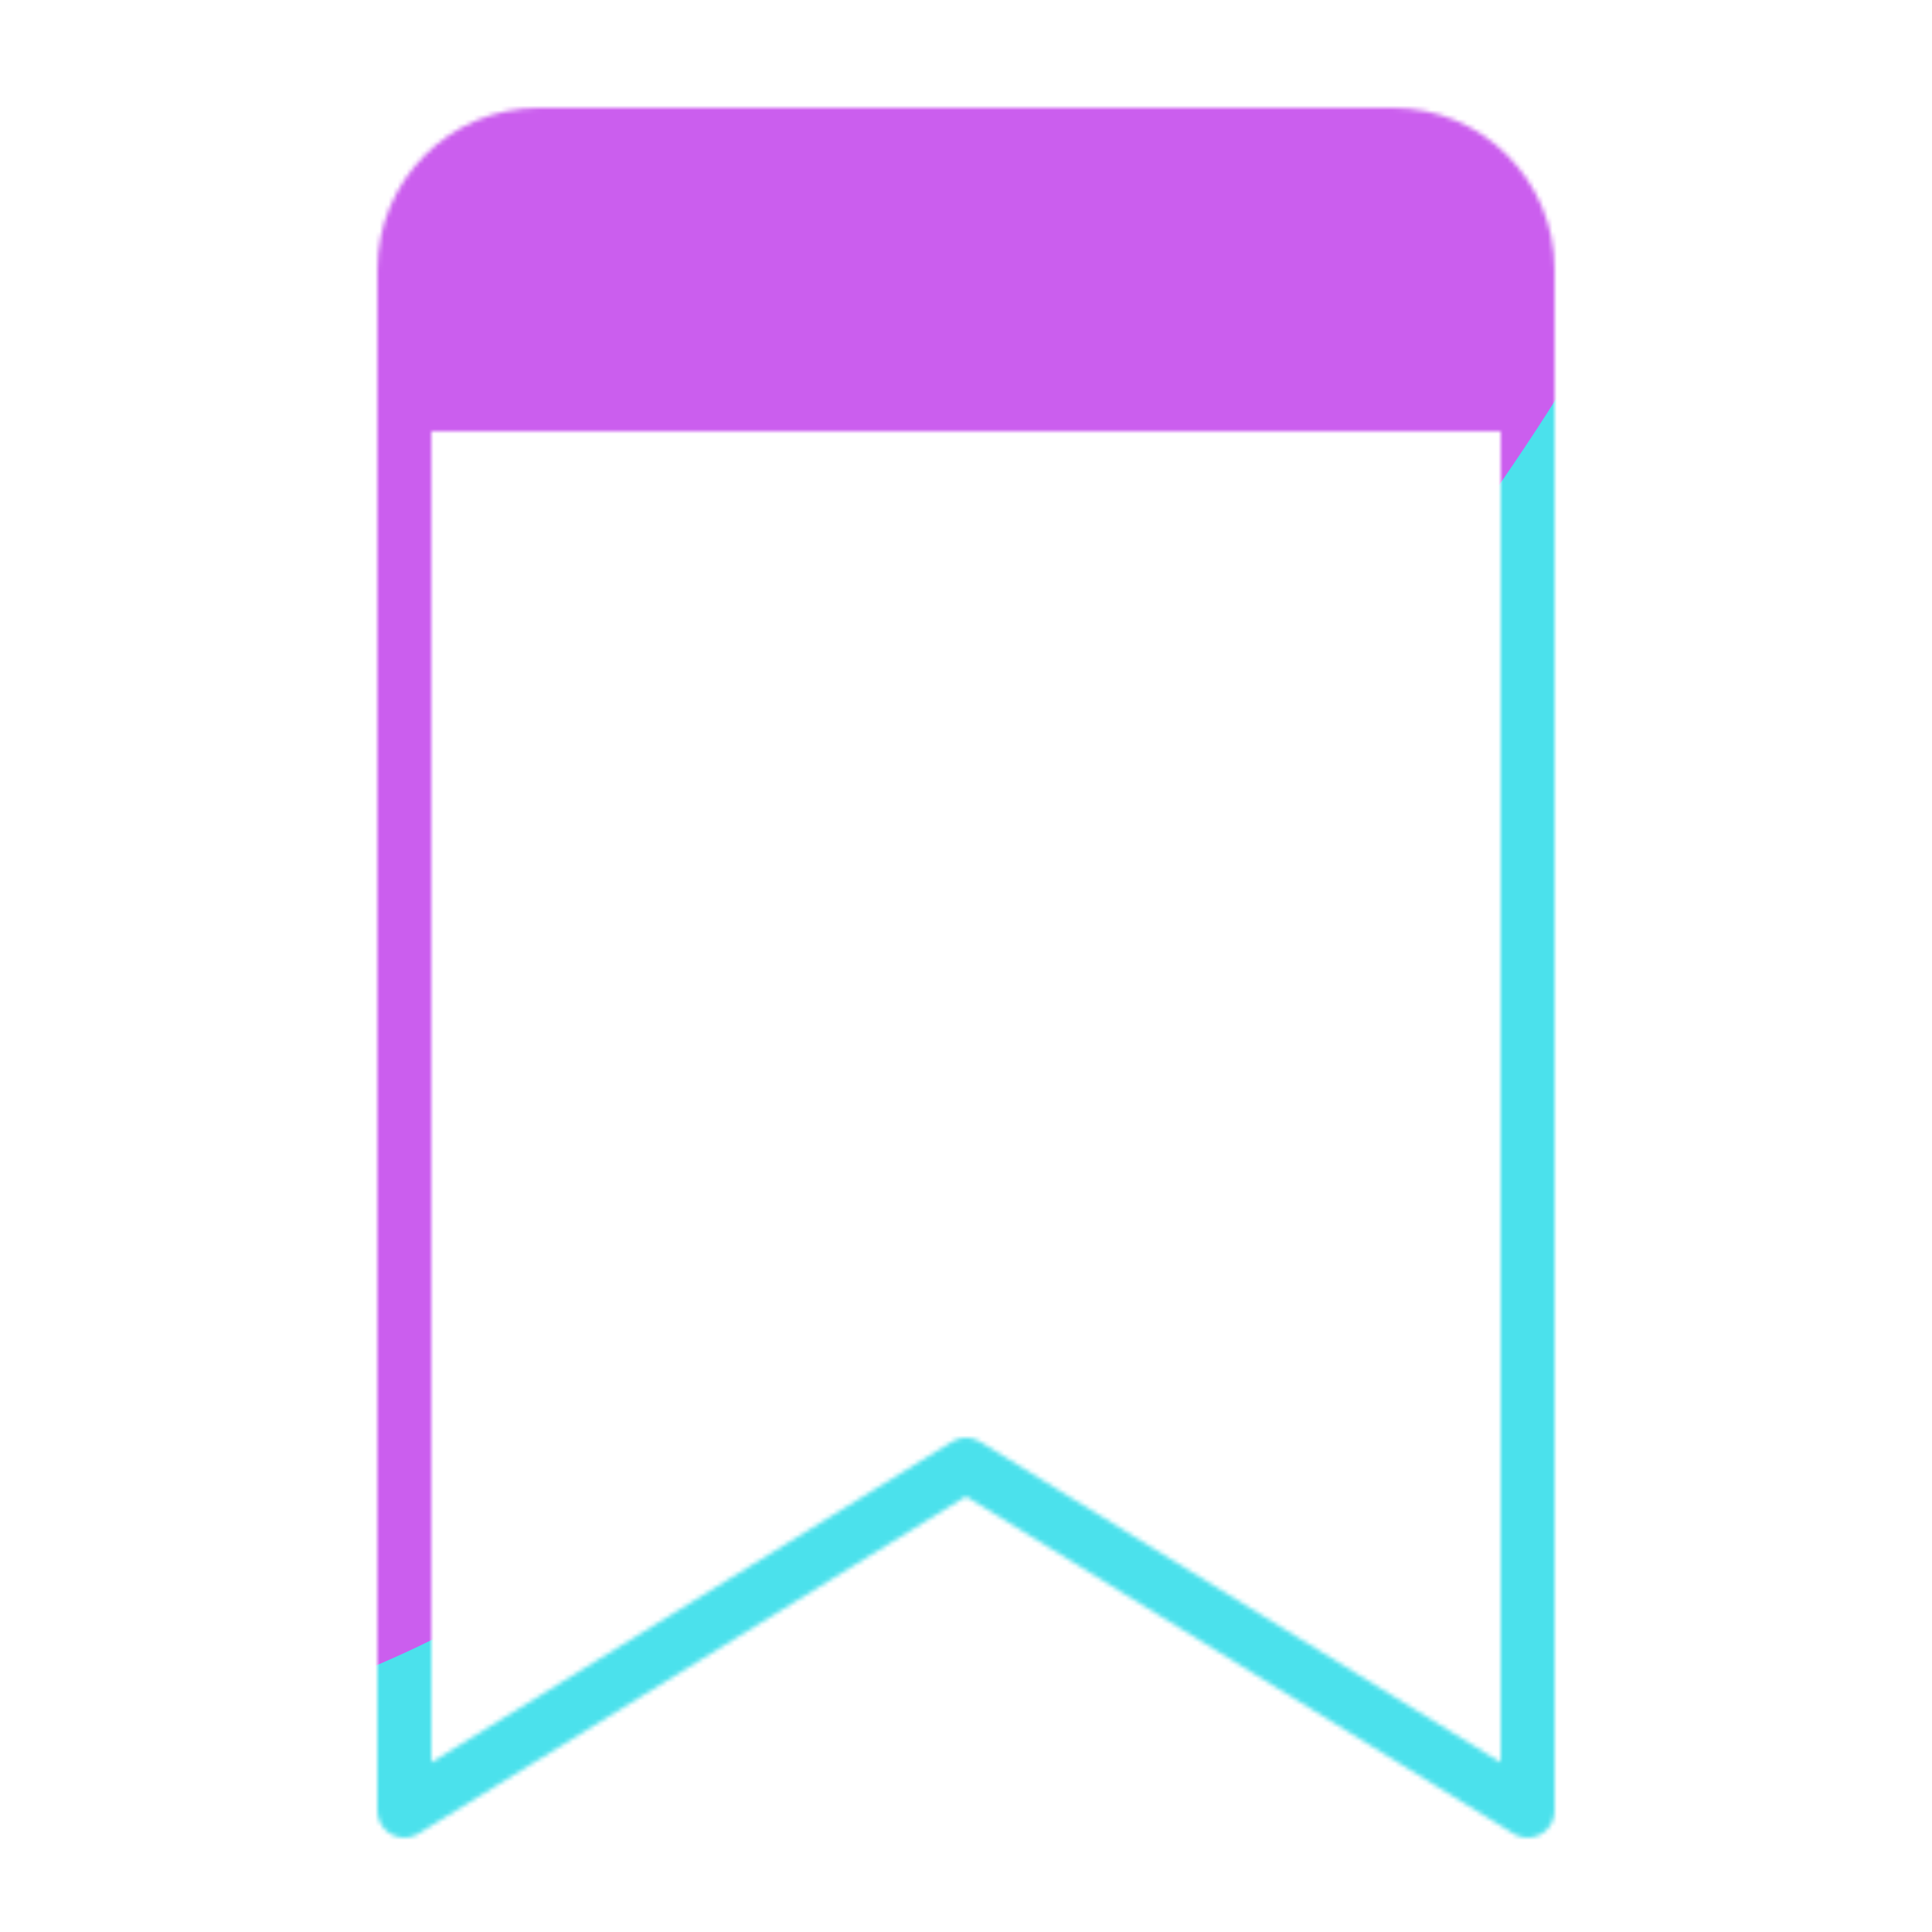 <svg xmlns="http://www.w3.org/2000/svg" width="430" height="430" style="width:100%;height:100%;transform:translate3d(0,0,0);content-visibility:visible" viewBox="0 0 430 430"><defs><filter id="a" width="100%" height="100%" x="0%" y="0%" filterUnits="objectBoundingBox"><feComponentTransfer in="SourceGraphic"><feFuncA tableValues="1.0 0.0" type="table"/></feComponentTransfer></filter><filter id="c" width="100%" height="100%" x="0%" y="0%" filterUnits="objectBoundingBox"><feComponentTransfer in="SourceGraphic"><feFuncA tableValues="1.0 0.0" type="table"/></feComponentTransfer></filter><filter id="ae" width="300%" height="300%" x="-100%" y="-100%"><feGaussianBlur result="filter_result_0"/></filter><filter id="ac" width="300%" height="300%" x="-100%" y="-100%"><feGaussianBlur result="filter_result_0" stdDeviation="52.5 52.5"/></filter><filter id="g" width="100%" height="100%" x="0%" y="0%" filterUnits="objectBoundingBox"><feComponentTransfer in="SourceGraphic"><feFuncA tableValues="1.0 0.0" type="table"/></feComponentTransfer></filter><filter id="i" width="100%" height="100%" x="0%" y="0%" filterUnits="objectBoundingBox"><feComponentTransfer in="SourceGraphic"><feFuncA tableValues="1.0 0.0" type="table"/></feComponentTransfer></filter><filter id="k" width="100%" height="100%" x="0%" y="0%" filterUnits="objectBoundingBox"><feComponentTransfer in="SourceGraphic"><feFuncA tableValues="1.0 0.0" type="table"/></feComponentTransfer></filter><filter id="m" width="100%" height="100%" x="0%" y="0%" filterUnits="objectBoundingBox"><feComponentTransfer in="SourceGraphic"><feFuncA tableValues="1.0 0.0" type="table"/></feComponentTransfer></filter><filter id="Y" width="300%" height="300%" x="-100%" y="-100%"><feGaussianBlur result="filter_result_0"/></filter><filter id="p" width="100%" height="100%" x="0%" y="0%" filterUnits="objectBoundingBox"><feComponentTransfer in="SourceGraphic"><feFuncA tableValues="1.0 0.0" type="table"/></feComponentTransfer></filter><filter id="V" width="300%" height="300%" x="-100%" y="-100%"><feGaussianBlur result="filter_result_0"/></filter><filter id="s" width="100%" height="100%" x="0%" y="0%" filterUnits="objectBoundingBox"><feComponentTransfer in="SourceGraphic"><feFuncA tableValues="1.0 0.0" type="table"/></feComponentTransfer></filter><filter id="S" width="300%" height="300%" x="-100%" y="-100%"><feGaussianBlur result="filter_result_0"/></filter><filter id="v" width="100%" height="100%" x="0%" y="0%" filterUnits="objectBoundingBox"><feComponentTransfer in="SourceGraphic"><feFuncA tableValues="1.0 0.0" type="table"/></feComponentTransfer></filter><filter id="P" width="300%" height="300%" x="-100%" y="-100%"><feGaussianBlur result="filter_result_0"/></filter><mask id="z" mask-type="alpha"><g filter="url(#a)"><path fill="#fff" d="M0 0h430v430H0z" opacity="0"/><use xmlns:ns1="http://www.w3.org/1999/xlink" ns1:href="#b"/></g></mask><mask id="A" mask-type="alpha"><g filter="url(#c)"><path fill="#fff" d="M0 0h430v430H0z" opacity="0"/><use xmlns:ns2="http://www.w3.org/1999/xlink" ns2:href="#d"/></g></mask><mask id="af" mask-type="alpha"><use xmlns:ns3="http://www.w3.org/1999/xlink" ns3:href="#e"/></mask><mask id="ab" mask-type="alpha"><use xmlns:ns4="http://www.w3.org/1999/xlink" ns4:href="#f"/></mask><mask id="F" mask-type="alpha"><g filter="url(#g)"><path fill="#fff" d="M0 0h430v430H0z" opacity="0"/><use xmlns:ns5="http://www.w3.org/1999/xlink" ns5:href="#h"/></g></mask><mask id="E" mask-type="alpha"><g filter="url(#i)"><path fill="#fff" d="M0 0h430v430H0z" opacity="0"/><use xmlns:ns6="http://www.w3.org/1999/xlink" ns6:href="#j"/></g></mask><mask id="D" mask-type="alpha"><g filter="url(#k)"><path fill="#fff" d="M0 0h430v430H0z" opacity="0"/><use xmlns:ns7="http://www.w3.org/1999/xlink" ns7:href="#l"/></g></mask><mask id="G" mask-type="alpha"><g filter="url(#m)"><path fill="#fff" d="M0 0h430v430H0z" opacity="0"/><use xmlns:ns8="http://www.w3.org/1999/xlink" ns8:href="#n"/></g></mask><mask id="Z" mask-type="alpha"><use xmlns:ns9="http://www.w3.org/1999/xlink" ns9:href="#o"/></mask><mask id="I" mask-type="alpha"><g filter="url(#p)"><path fill="#fff" d="M0 0h430v430H0z" opacity="0"/><use xmlns:ns10="http://www.w3.org/1999/xlink" ns10:href="#q"/></g></mask><mask id="W" mask-type="alpha"><use xmlns:ns11="http://www.w3.org/1999/xlink" ns11:href="#r"/></mask><mask id="K" mask-type="alpha"><g filter="url(#s)"><path fill="#fff" d="M0 0h430v430H0z" opacity="0"/><use xmlns:ns12="http://www.w3.org/1999/xlink" ns12:href="#t"/></g></mask><mask id="T" mask-type="alpha"><use xmlns:ns13="http://www.w3.org/1999/xlink" ns13:href="#u"/></mask><mask id="M" mask-type="alpha"><g filter="url(#v)"><path fill="#fff" d="M0 0h430v430H0z" opacity="0"/><use xmlns:ns14="http://www.w3.org/1999/xlink" ns14:href="#w"/></g></mask><mask id="Q" mask-type="alpha"><use xmlns:ns15="http://www.w3.org/1999/xlink" ns15:href="#x"/></mask><clipPath id="N"><path d="M0 0h430v430H0z"/></clipPath><clipPath id="ad"><path d="M0 0h430v430H0z"/></clipPath><clipPath id="y"><path d="M0 0h430v430H0z"/></clipPath><clipPath id="aa"><path d="M0 0h430v430H0z"/></clipPath><clipPath id="B"><path d="M0 0h430v430H0z"/></clipPath><clipPath id="X"><path d="M0 0h430v430H0z"/></clipPath><clipPath id="C"><path d="M0 0h430v430H0z"/></clipPath><clipPath id="U"><path d="M0 0h430v430H0z"/></clipPath><clipPath id="H"><path d="M0 0h430v430H0z"/></clipPath><clipPath id="R"><path d="M0 0h430v430H0z"/></clipPath><clipPath id="J"><path d="M0 0h430v430H0z"/></clipPath><clipPath id="O"><path d="M0 0h430v430H0z"/></clipPath><clipPath id="L"><path d="M0 0h430v430H0z"/></clipPath><g id="e" clip-path="url(#y)" style="display:none"><path fill-opacity="0" stroke-linecap="round" stroke-linejoin="round" class="primary" style="display:none"/><g mask="url(#z)" style="display:none"><path/></g><g mask="url(#A)" style="display:none"><path fill-opacity="0" stroke-linejoin="round" class="secondary"/></g><path fill-opacity="0" class="secondary" style="display:none"/></g><g id="d" style="display:none"><path/><path/></g><g id="b" style="display:none"><path/><path/></g><g id="f" clip-path="url(#B)" style="display:block"><path fill="red" d="M100-183.5c-13.506-.921-193.5 0-193.5 0s-28.455 1.07-29 24.5c-.5 21.5 0 36 0 36l246-1-.5-31.5s-1-26.5-23-28z" style="display:block" transform="translate(215 215)"/><path fill-opacity="0" stroke="#08A88A" stroke-linecap="round" stroke-linejoin="round" stroke-width="12" d="M125 0h-250" class="primary" style="display:block" transform="translate(215 90)"/><path fill-opacity="0" stroke="#121331" stroke-linejoin="round" stroke-width="12" d="M-95-186.5c-16.569 0-30 13.431-30 30v343l125-77 125 77v-343c0-16.569-13.432-30-30-30H-95z" class="secondary" style="display:block" transform="translate(215 216.5)"/></g><g id="o" clip-path="url(#C)" style="display:none"><path fill-opacity="0" stroke-linecap="round" stroke-linejoin="round" class="primary" style="display:none"/><g mask="url(#D)" style="display:none"><path/></g><g mask="url(#E)" style="display:none"><path/></g><g mask="url(#F)" style="display:none"><path fill-opacity="0" stroke-linejoin="round" class="secondary"/></g><path fill-opacity="0" stroke-linecap="round" stroke-linejoin="round" class="primary" style="display:none"/><g mask="url(#G)" style="display:none"><path fill-opacity="0" stroke-linejoin="round" class="secondary"/></g><path fill-opacity="0" class="secondary" style="display:none"/></g><g id="n" style="display:none"><path/><path/></g><g id="h" style="display:none"><path/><path/></g><g id="l" style="display:none"><path/><path/></g><g id="r" clip-path="url(#H)" style="display:none"><path style="display:none"/><path fill-opacity="0" stroke-linecap="round" stroke-linejoin="round" class="primary" style="display:none"/><g mask="url(#I)" style="display:none"><path fill-opacity="0" stroke-linejoin="round" class="secondary"/></g><path fill-opacity="0" class="primary" style="display:none"/><path fill-opacity="0" stroke-linecap="round" stroke-linejoin="round" class="primary" style="display:none"/></g><g id="u" clip-path="url(#J)" style="display:none"><path style="display:none"/><path fill-opacity="0" stroke-linecap="round" stroke-linejoin="round" class="primary" style="display:none"/><g mask="url(#K)" style="display:none"><path fill-opacity="0" stroke-linejoin="round" class="secondary"/></g><path fill-opacity="0" class="primary" style="display:none"/><path fill-opacity="0" stroke-linecap="round" stroke-linejoin="round" class="primary" style="display:none"/></g><g id="x" clip-path="url(#L)" style="display:none"><path style="display:none"/><path fill-opacity="0" stroke-linecap="round" stroke-linejoin="round" class="primary" style="display:none"/><g mask="url(#M)" style="display:none"><path fill-opacity="0" stroke-linejoin="round" class="secondary"/></g><path fill-opacity="0" class="primary" style="display:none"/><g fill-opacity="0" stroke-linecap="round" stroke-linejoin="round" style="display:none"><path class="primary"/><path class="primary"/></g></g><path id="j" style="display:none"/><path id="q" style="display:none"/><path id="t" style="display:none"/><path id="w" style="display:none"/></defs><g clip-path="url(#N)"><g clip-path="url(#O)" filter="url(#P)" mask="url(#Q)" style="display:none"><g class="design"><path class="primary"/></g><g class="design"><path class="secondary"/></g></g><g clip-path="url(#R)" filter="url(#S)" mask="url(#T)" style="display:none"><g class="design"><path class="primary"/></g><g class="design"><path class="secondary"/></g></g><g clip-path="url(#U)" filter="url(#V)" mask="url(#W)" style="display:none"><g class="design"><path class="primary"/></g><g class="design"><path class="secondary"/></g></g><g clip-path="url(#X)" filter="url(#Y)" mask="url(#Z)" style="display:none"><g class="design"><path class="primary"/></g><g class="design"><path class="secondary"/></g></g><g clip-path="url(#aa)" mask="url(#ab)" style="display:block"><g filter="url(#ac)" transform="rotate(-94 238.295 -17.065) scale(2.4)"><g class="design"><path fill="#4BE1EC" d="M0-250c137.975 0 250 112.025 250 250S137.975 250 0 250-250 137.975-250 0-137.975-250 0-250z" class="primary"/></g><g class="design"><path fill="#CB5EEE" d="M113.242-295.384c97.478 0 176.5 79.022 176.5 176.5s-79.022 176.5-176.5 176.5c-43.948 0-74.396-34.057-105.29-60.631-37.631-32.369-71.21-62.338-71.21-115.869 0-97.478 79.022-176.5 176.5-176.5z" class="secondary"/></g></g></g><g clip-path="url(#ad)" filter="url(#ae)" mask="url(#af)" style="display:none"><g class="design"><path class="primary"/></g><g class="design"><path class="secondary"/></g></g></g></svg>